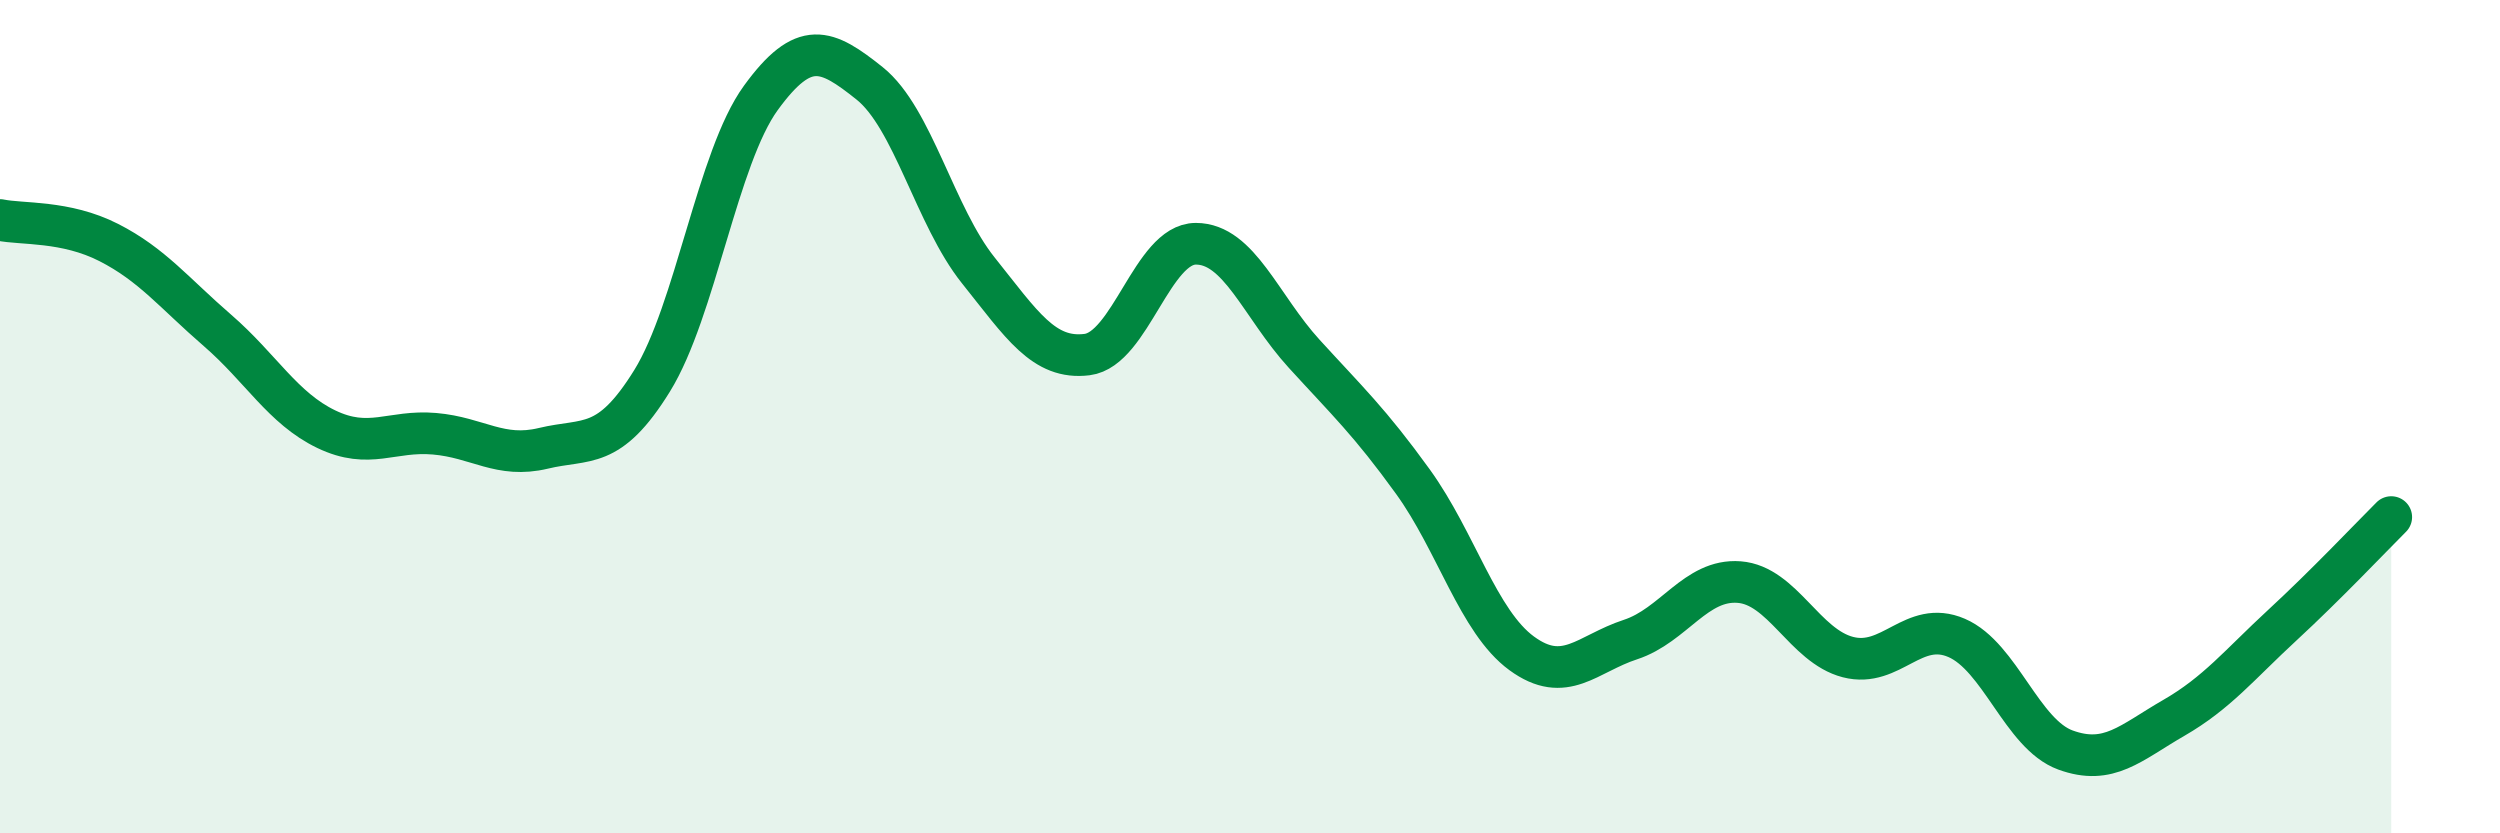 
    <svg width="60" height="20" viewBox="0 0 60 20" xmlns="http://www.w3.org/2000/svg">
      <path
        d="M 0,5.28 C 0.52,5.39 1.57,5.29 2.61,5.82 C 3.65,6.35 4.18,7.03 5.22,7.93 C 6.26,8.83 6.79,9.8 7.83,10.3 C 8.87,10.8 9.39,10.32 10.43,10.41 C 11.47,10.5 12,11.01 13.04,10.76 C 14.08,10.51 14.61,10.82 15.65,9.14 C 16.69,7.46 17.22,3.78 18.26,2.35 C 19.3,0.92 19.83,1.17 20.87,2 C 21.91,2.83 22.44,5.19 23.48,6.49 C 24.52,7.79 25.05,8.64 26.09,8.51 C 27.13,8.38 27.66,5.85 28.7,5.85 C 29.74,5.85 30.26,7.35 31.3,8.49 C 32.34,9.63 32.87,10.12 33.91,11.56 C 34.95,13 35.48,14.92 36.52,15.68 C 37.56,16.44 38.09,15.69 39.13,15.35 C 40.17,15.01 40.7,13.89 41.74,13.97 C 42.78,14.05 43.31,15.5 44.35,15.77 C 45.39,16.04 45.92,14.86 46.96,15.31 C 48,15.76 48.53,17.62 49.57,18 C 50.61,18.38 51.13,17.83 52.17,17.23 C 53.21,16.63 53.74,15.96 54.78,15 C 55.82,14.04 56.87,12.93 57.39,12.41L57.39 20L0 20Z"
        fill="#008740"
        opacity="0.1"
        stroke-linecap="round"
        stroke-linejoin="round"
      />
      <path
        d="M 0,5.28 C 0.52,5.39 1.57,5.29 2.61,5.82 C 3.65,6.35 4.18,7.03 5.22,7.93 C 6.26,8.83 6.79,9.8 7.83,10.3 C 8.87,10.8 9.39,10.32 10.43,10.41 C 11.47,10.5 12,11.01 13.04,10.76 C 14.08,10.51 14.61,10.82 15.65,9.14 C 16.69,7.46 17.22,3.78 18.26,2.35 C 19.3,0.92 19.83,1.17 20.87,2 C 21.91,2.83 22.44,5.19 23.48,6.49 C 24.52,7.79 25.05,8.64 26.09,8.51 C 27.13,8.38 27.66,5.85 28.7,5.85 C 29.74,5.85 30.26,7.35 31.3,8.49 C 32.34,9.63 32.87,10.12 33.91,11.56 C 34.95,13 35.48,14.92 36.52,15.68 C 37.56,16.44 38.09,15.69 39.13,15.35 C 40.17,15.01 40.7,13.89 41.74,13.97 C 42.78,14.05 43.31,15.5 44.35,15.77 C 45.39,16.04 45.92,14.86 46.96,15.31 C 48,15.76 48.53,17.62 49.57,18 C 50.61,18.38 51.13,17.83 52.17,17.23 C 53.21,16.63 53.74,15.96 54.78,15 C 55.82,14.04 56.87,12.93 57.39,12.41"
        stroke="#008740"
        stroke-width="1"
        fill="none"
        stroke-linecap="round"
        stroke-linejoin="round"
      />
    </svg>
  